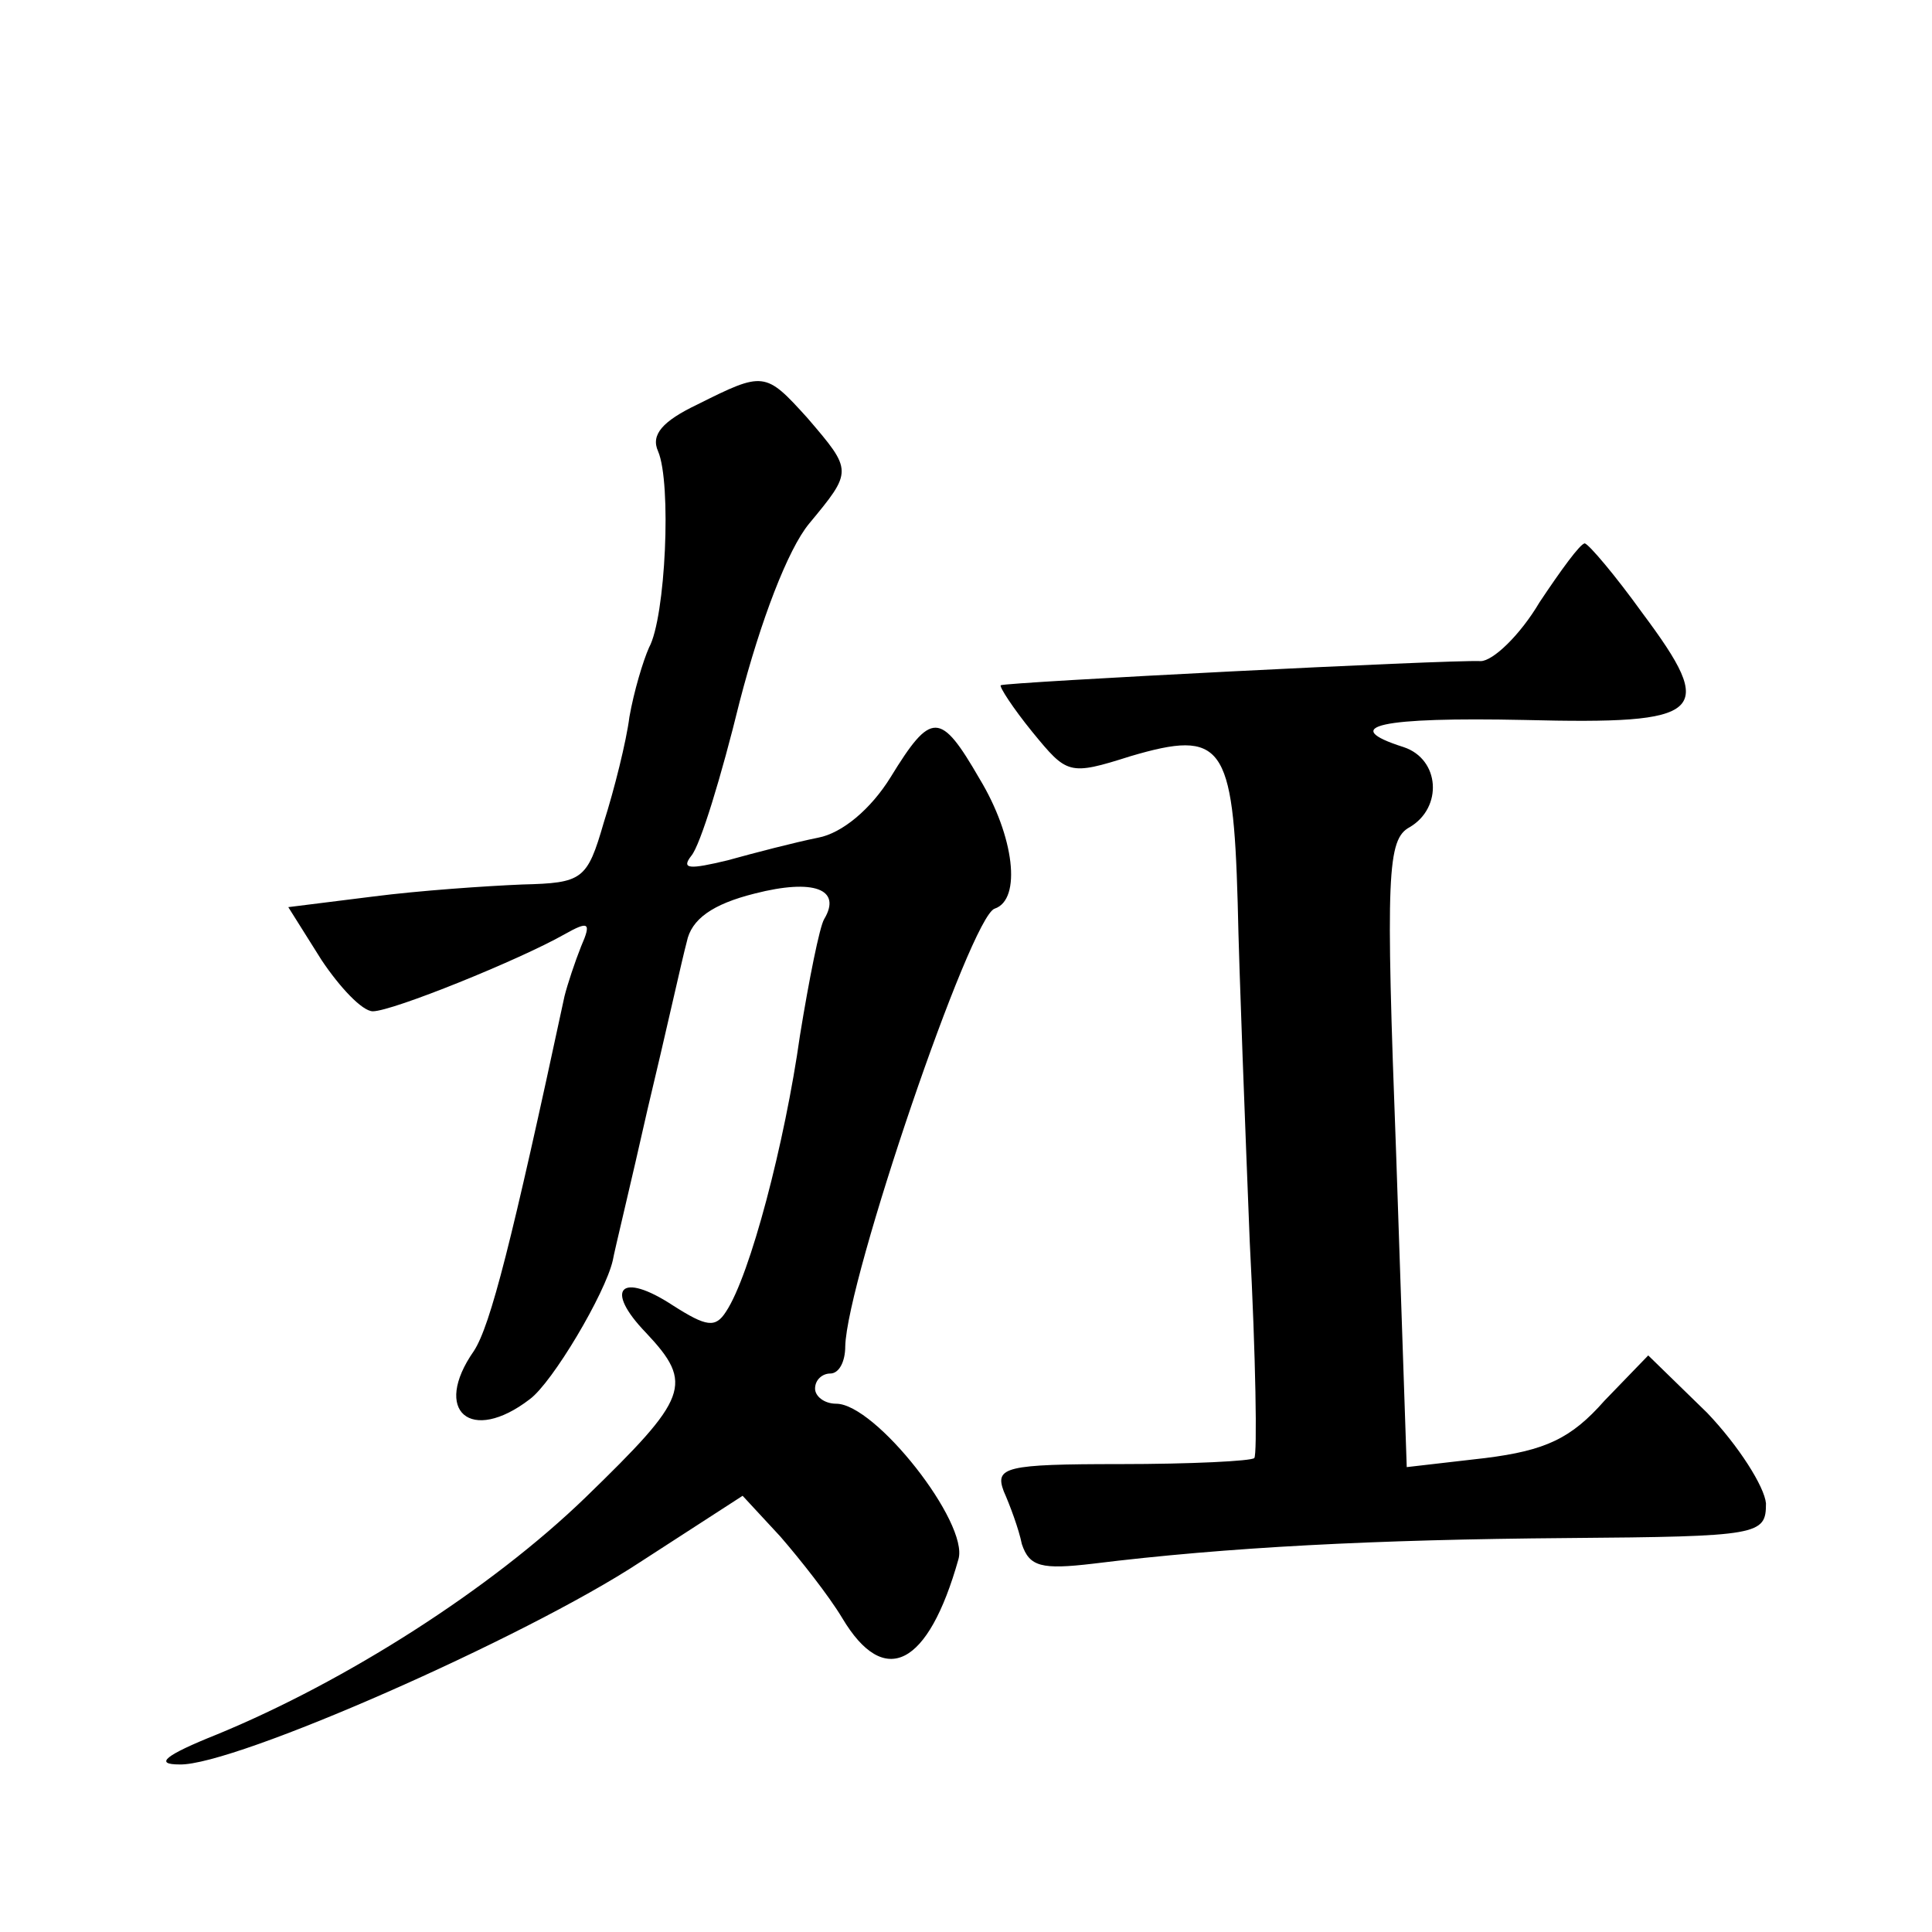 <?xml version="1.0" standalone="no"?>
<!DOCTYPE svg PUBLIC "-//W3C//DTD SVG 20010904//EN"
 "http://www.w3.org/TR/2001/REC-SVG-20010904/DTD/svg10.dtd">
<svg version="1.0" xmlns="http://www.w3.org/2000/svg"
 width="128pt" height="128pt" viewBox="0 0 128 128"
 preserveAspectRatio="xMidYMid meet">
<g transform="translate(0,128) scale(0.1,-0.1)"
fill="#0" stroke="none">
<path d="M462 1012 c-23 -11 -31 -20 -26 -31 9 -21 5 -110 -6 -130 -4 -9 -10 -29
-13 -46 -2 -16 -10 -48 -17 -70 -11 -38 -14 -40 -54 -41 -24 -1 -68 -4 -99 -8 l-56
-7 22 -35 c12 -18 27 -34 34 -34 13 0 97 34 127 51 16 9 18 8 11 -8 -4 -10 -9 -25
-11 -33 -35 -163 -49 -218 -60 -235 -28 -40 -2 -62 37 -32 15 11 50 70 55 92 1
6 12 51 23 100 12 50 23 100 26 111 3 15 17 25 45 32 39 10 58 3 46 -17 -3 -5 -10
-40 -16 -77 -10 -71 -33 -159 -49 -183 -7 -11 -13 -10 -35 4 -35 23 -46 11 -18
-18 32 -34 28 -43 -40 -109 -63 -61 -159 -122 -244 -157 -35 -14 -42 -20 -25 -20
36 -1 229 84 305 134 l68 44 25 -27 c13 -15 32 -39 41 -54 28 -47 57 -32 77 39
7 24 -55 103 -81 103 -8 0 -14 5 -14 10 0 6 5 10 10 10 6 0 10 8 10 18 1 44 83
285 99 290 18 6 13 48 -10 86 -26 45 -32 45 -59 1 -13 -21 -32 -37 -48 -40 -15
-3 -42 -10 -60 -15 -25 -6 -31 -6 -24 3 6 7 20 53 32 102 14 54 32 101 46 118 29
35 29 35 -1 70 -28 31 -29 31 -73 9z M1020 881 c-13 -22 -31 -39 -39 -39 -22 1
-315 -14 -318 -16 -1 -1 8 -15 21 -31 23 -28 24 -29 65 -16 61 18 68 8 71 -97 1
-48 5 -149 8 -225 4 -76 5 -141 3 -143 -2 -2 -42 -4 -89 -4 -76 0 -83 -2 -77 -18
4 -9 10 -25 12 -35 5 -15 13 -17 47 -13 89 11 187 16 314 17 128 1 132 2 132 23
-1 11 -18 38 -39 60 l-39 38 -29 -30 c-22 -25 -39 -33 -79 -38 l-52 -6 -7 207 c-7
186 -6 209 9 217 22 13 20 45 -4 53 -44 14 -15 20 80 18 120 -3 128 4 78 71 -18
25 -35 45 -38 46 -3 0 -16 -18 -30 -39z"/>
</g>
</svg>
